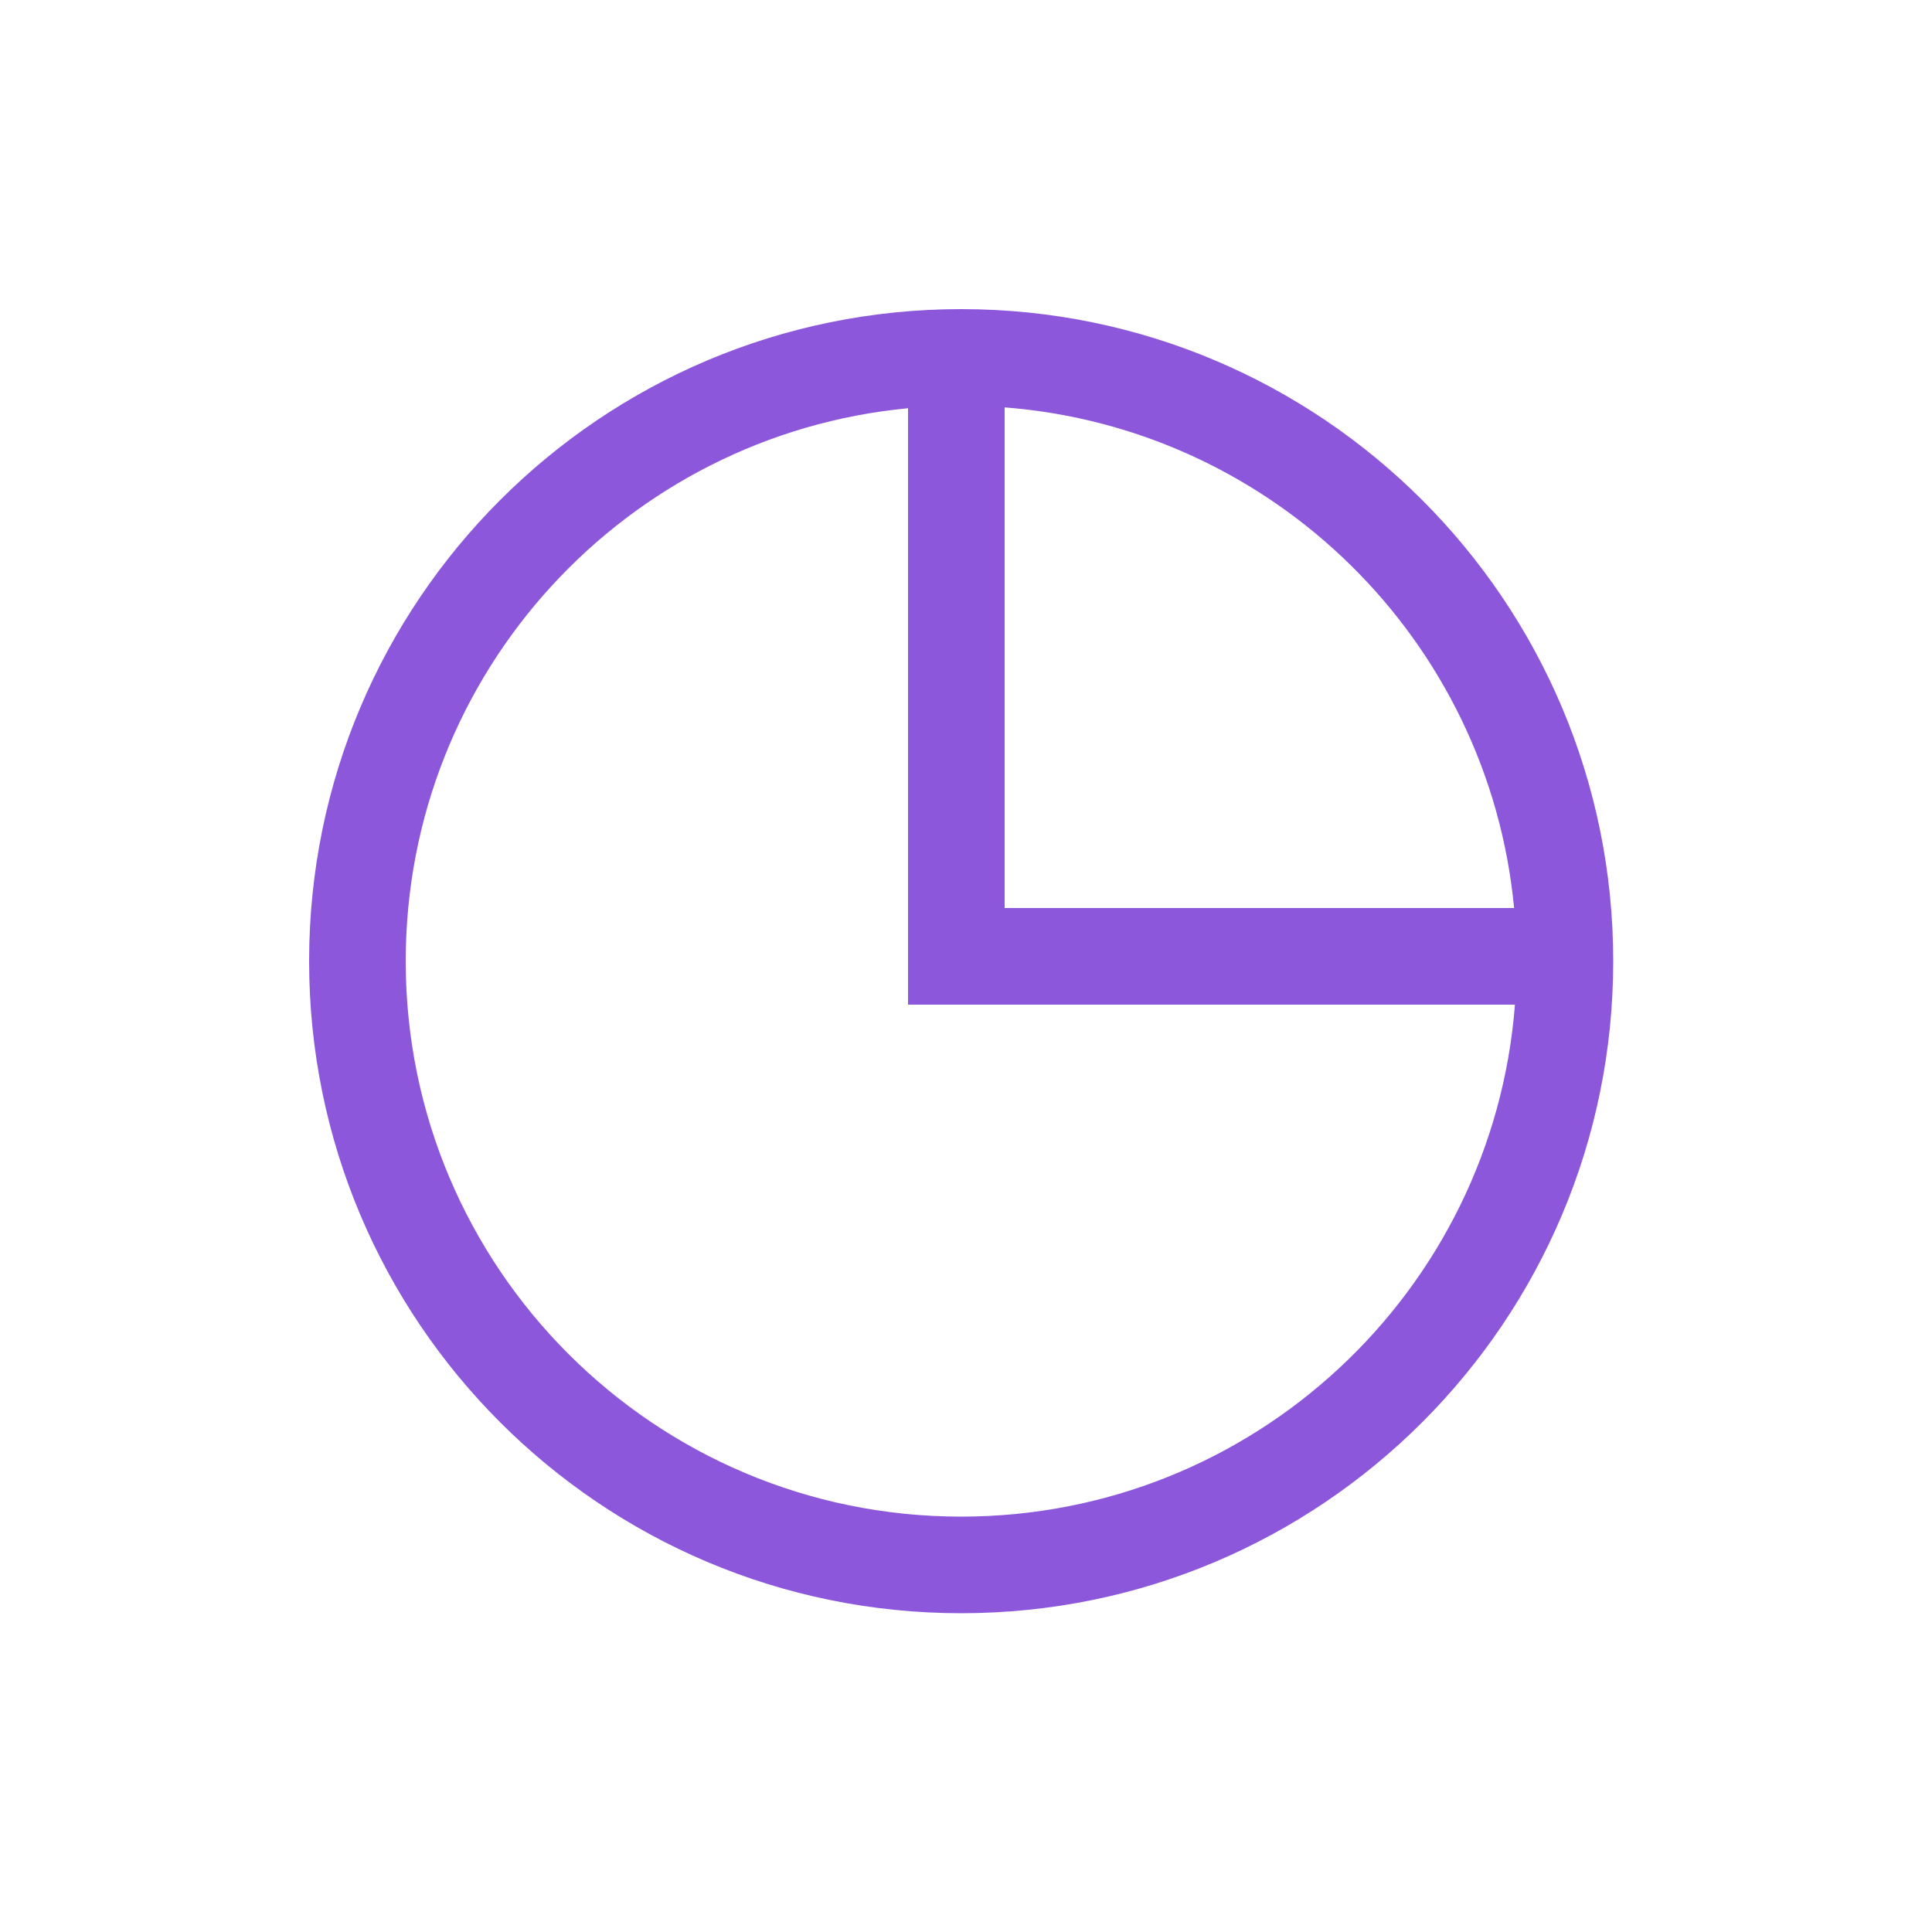 <svg width="200" height="200" viewBox="0 0 200 200" fill="none" xmlns="http://www.w3.org/2000/svg">
<path fill-rule="evenodd" clip-rule="evenodd" d="M156.827 104C154.531 133.653 129.742 157 99.5 157C67.744 157 42 131.256 42 99.5C42 69.599 64.824 45.028 94 42.26V104H156.827ZM156.74 94H104V42.173C131.834 44.328 154.112 66.301 156.74 94ZM167 99.5C167 136.779 136.779 167 99.5 167C62.221 167 32 136.779 32 99.5C32 62.221 62.221 32 99.5 32C136.779 32 167 62.221 167 99.5Z" fill="#8C57DB"/>
</svg>

